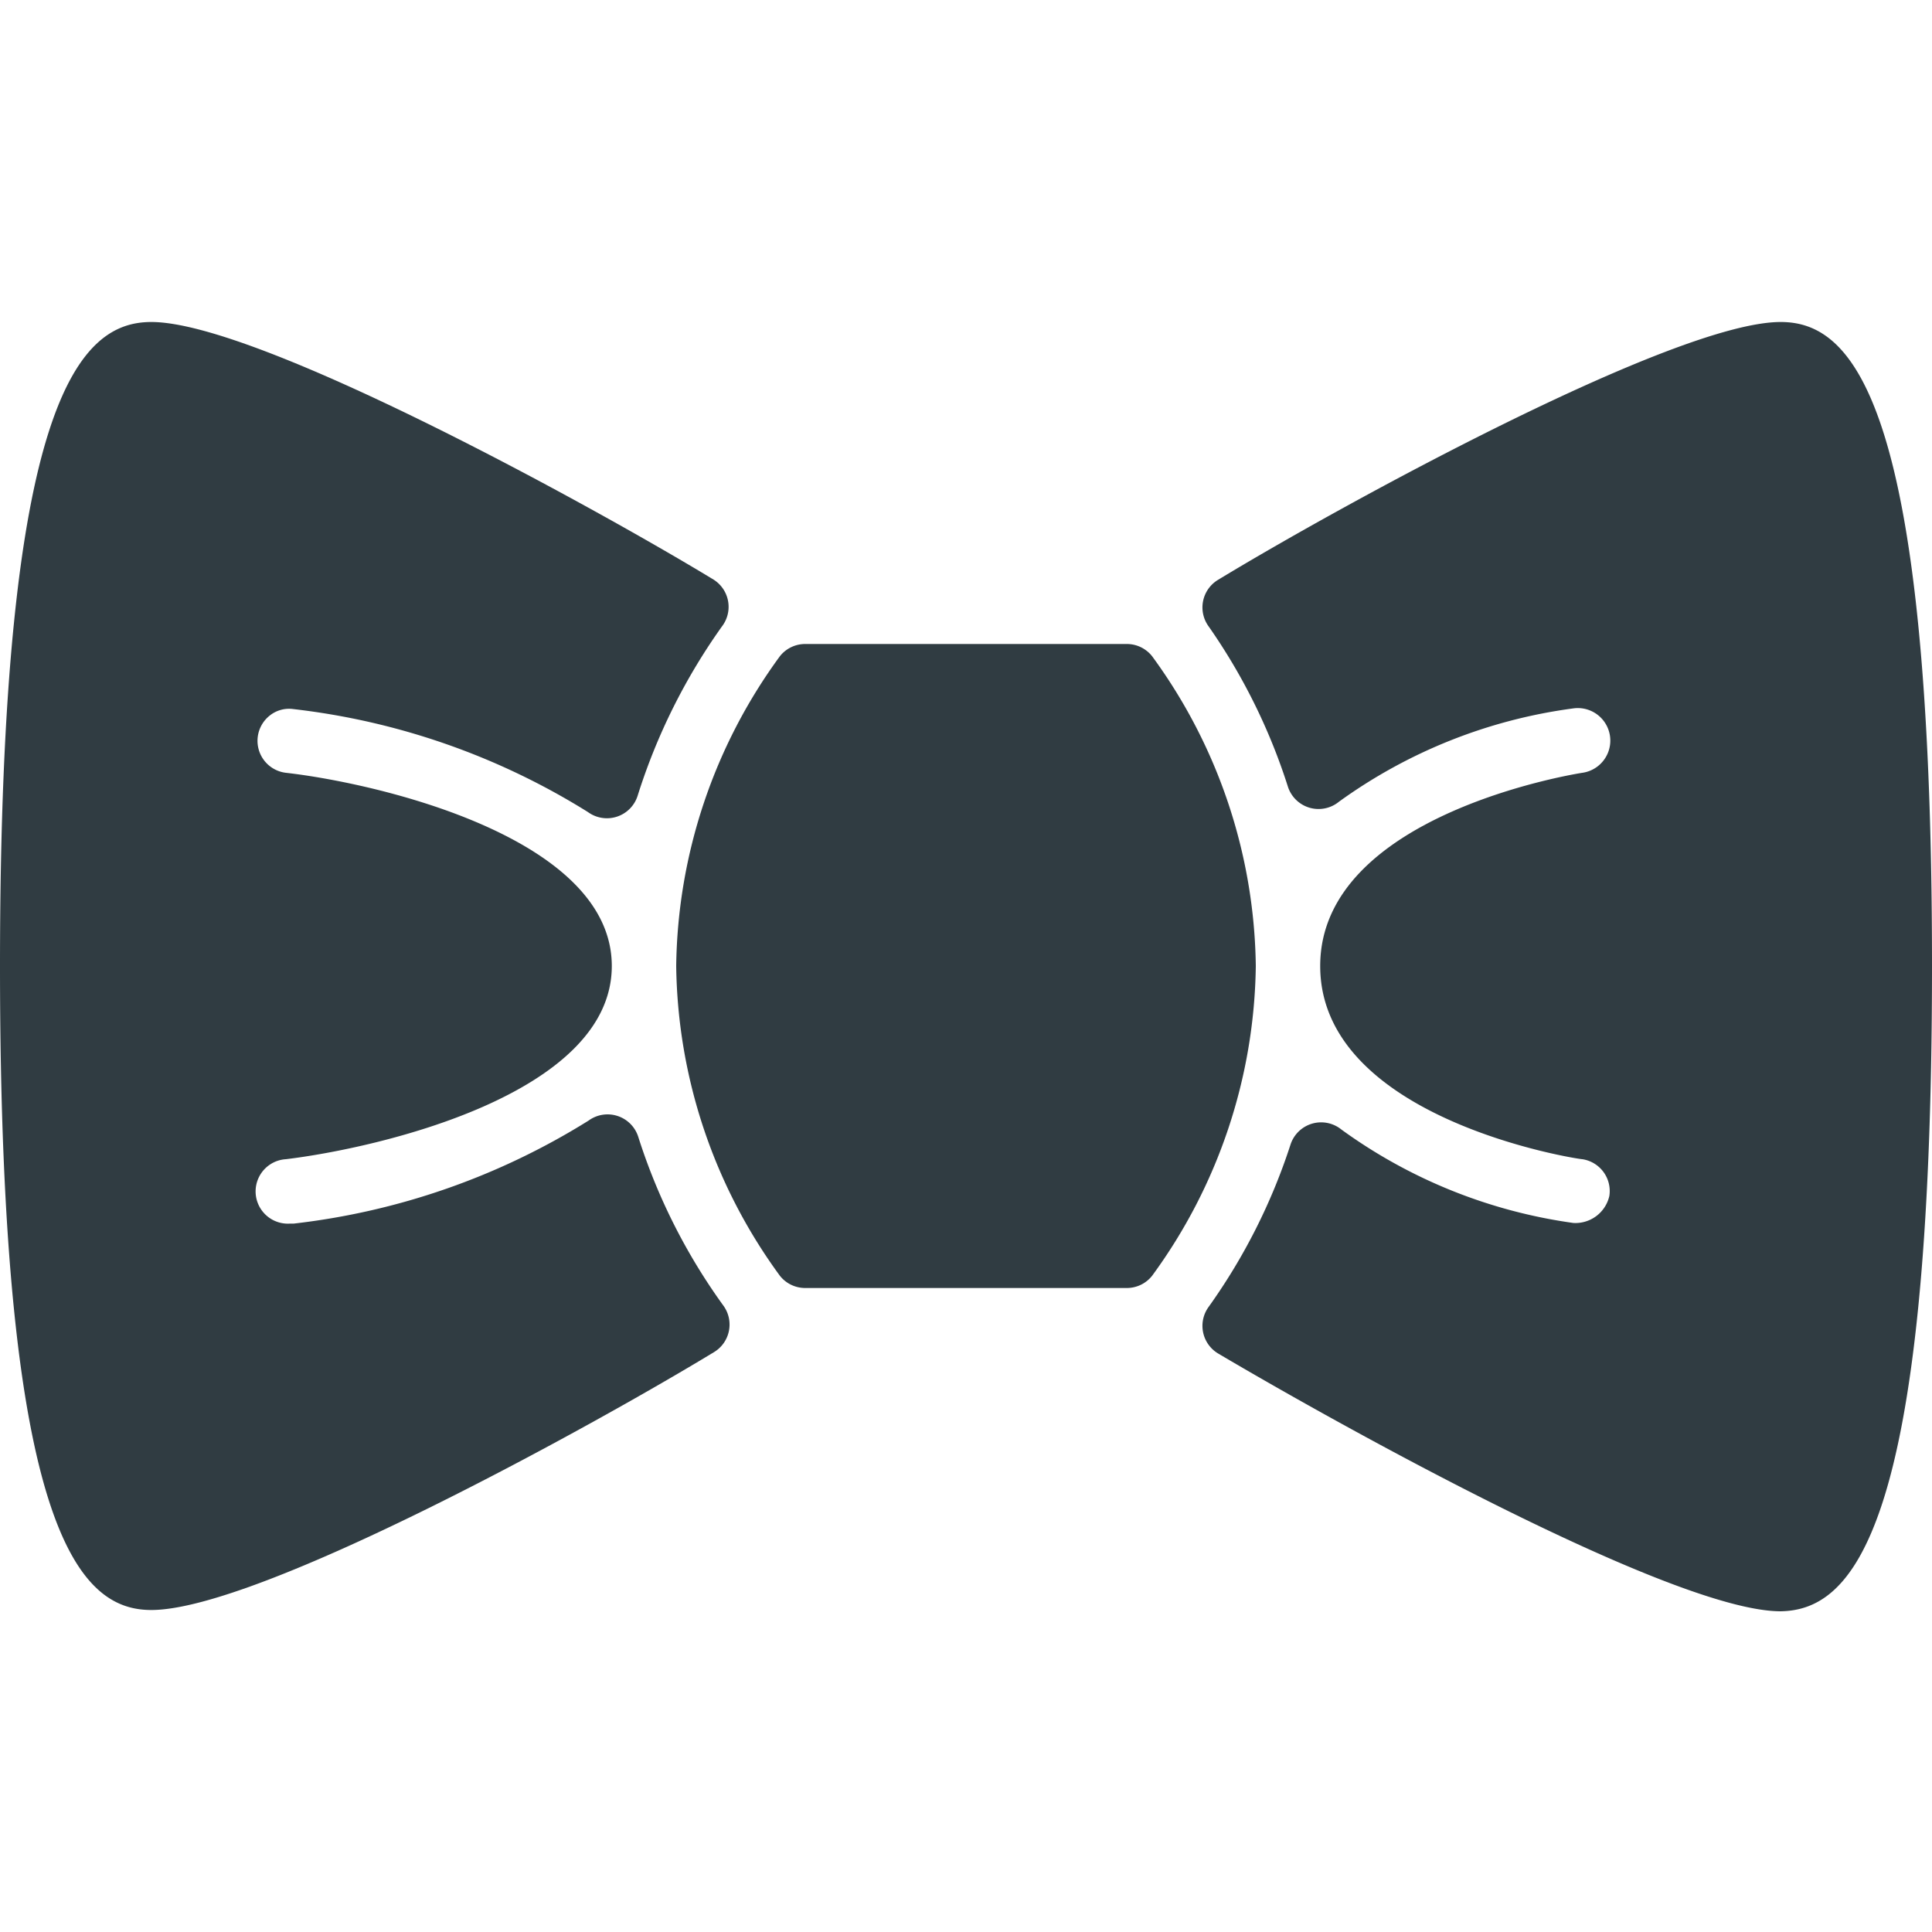 <svg xmlns="http://www.w3.org/2000/svg" viewBox="0 0 30 30">
  <title>Bow Tie</title>
  <g id="Bow_Tie" data-name="Bow Tie">
    <g>
      <path d="M17.89,10.19A.5.5,0,0,0,17.5,10h-5a.5.5,0,0,0-.39.19A8.31,8.31,0,0,0,10.5,15a8.31,8.31,0,0,0,1.61,4.81.5.5,0,0,0,.39.19h5a.5.5,0,0,0,.39-.19A8.31,8.31,0,0,0,19.5,15,8.31,8.31,0,0,0,17.89,10.19Z" style="fill: #303c42"/>
      <path d="M27.65,5C26,5,20.78,7.87,18.92,9a.5.5,0,0,0-.15.73A9.23,9.23,0,0,1,20,12.22a.5.5,0,0,0,.79.23A8,8,0,0,1,24.43,11a.5.5,0,0,1,.14,1s-4.07.62-4.07,3,4,3,4.07,3a.5.5,0,0,1,.42.57.54.54,0,0,1-.56.42,8,8,0,0,1-3.6-1.45.5.5,0,0,0-.79.23,9.23,9.23,0,0,1-1.27,2.52.5.5,0,0,0,.15.73c1.86,1.1,7.06,4,8.73,4C28.74,25,30,23.86,30,15S28.74,5,27.65,5Z" style="fill: #303c42"/>
      <path d="M9.91,17.65a.5.5,0,0,0-.77-.25A11,11,0,0,1,4.56,19H4.5a.5.5,0,0,1-.06-1c1.41-.17,5.06-1,5.06-3s-3.65-2.84-5.06-3a.5.5,0,0,1-.25-.89.48.48,0,0,1,.36-.1,11,11,0,0,1,4.58,1.6.5.5,0,0,0,.77-.25A9.37,9.37,0,0,1,11.23,9.7.5.5,0,0,0,11.08,9C9.22,7.87,4,5,2.35,5,1.26,5,0,6.14,0,15S1.26,25,2.35,25c1.67,0,6.87-2.87,8.73-4a.5.5,0,0,0,.15-.73A9.24,9.24,0,0,1,9.91,17.65Z" style="fill: #303c42"/>
    </g>
  </g>
</svg>
